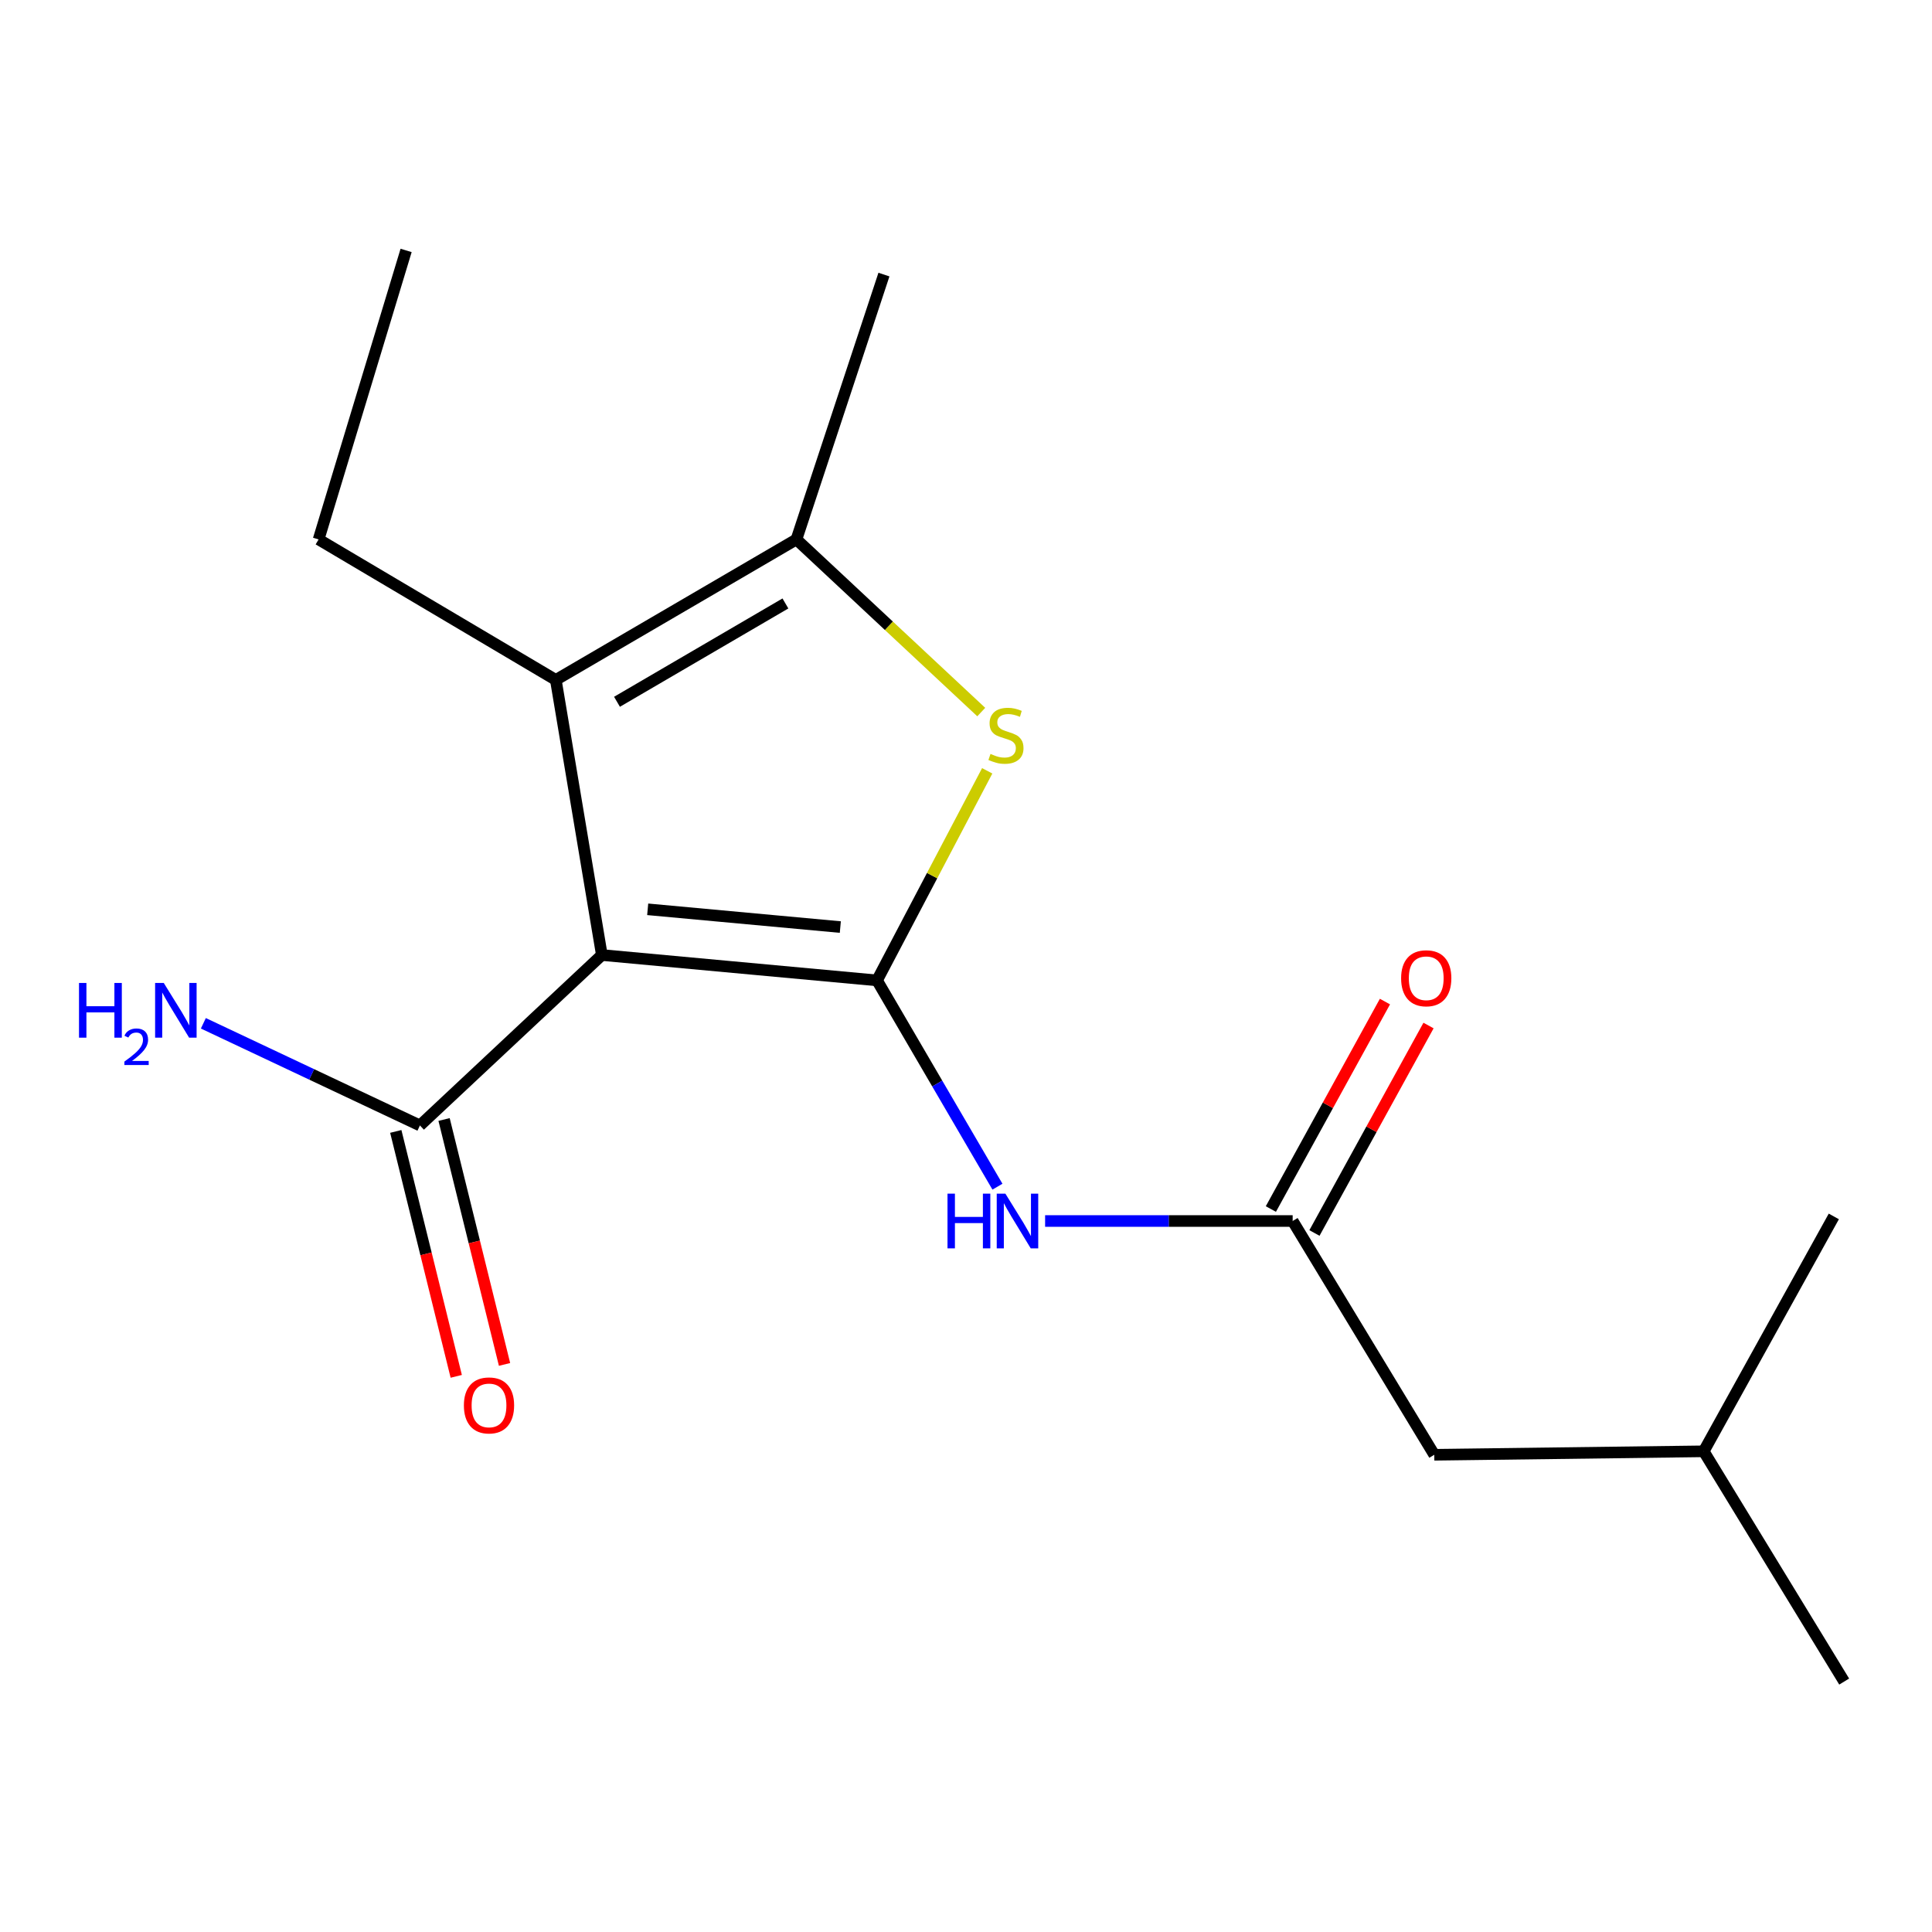 <?xml version='1.0' encoding='iso-8859-1'?>
<svg version='1.1' baseProfile='full'
              xmlns='http://www.w3.org/2000/svg'
                      xmlns:rdkit='http://www.rdkit.org/xml'
                      xmlns:xlink='http://www.w3.org/1999/xlink'
                  xml:space='preserve'
width='1000px' height='1000px' viewBox='0 0 1000 1000'>
<!-- END OF HEADER -->
<rect style='opacity:1.0;fill:#FFFFFF;stroke:none' width='1000' height='1000' x='0' y='0'> </rect>
<path class='bond-0' d='M 453.95,507.451 L 311.517,494.322' style='fill:none;fill-rule:evenodd;stroke:#000000;stroke-width:6px;stroke-linecap:butt;stroke-linejoin:miter;stroke-opacity:1' />
<path class='bond-0' d='M 434.948,479.847 L 335.245,470.657' style='fill:none;fill-rule:evenodd;stroke:#000000;stroke-width:6px;stroke-linecap:butt;stroke-linejoin:miter;stroke-opacity:1' />
<path class='bond-1' d='M 453.95,507.451 L 482.463,453.212' style='fill:none;fill-rule:evenodd;stroke:#000000;stroke-width:6px;stroke-linecap:butt;stroke-linejoin:miter;stroke-opacity:1' />
<path class='bond-1' d='M 482.463,453.212 L 510.976,398.973' style='fill:none;fill-rule:evenodd;stroke:#CCCC00;stroke-width:6px;stroke-linecap:butt;stroke-linejoin:miter;stroke-opacity:1' />
<path class='bond-4' d='M 453.95,507.451 L 485.113,560.839' style='fill:none;fill-rule:evenodd;stroke:#000000;stroke-width:6px;stroke-linecap:butt;stroke-linejoin:miter;stroke-opacity:1' />
<path class='bond-4' d='M 485.113,560.839 L 516.277,614.227' style='fill:none;fill-rule:evenodd;stroke:#0000FF;stroke-width:6px;stroke-linecap:butt;stroke-linejoin:miter;stroke-opacity:1' />
<path class='bond-2' d='M 311.517,494.322 L 287.69,351.918' style='fill:none;fill-rule:evenodd;stroke:#000000;stroke-width:6px;stroke-linecap:butt;stroke-linejoin:miter;stroke-opacity:1' />
<path class='bond-5' d='M 311.517,494.322 L 217.353,582.536' style='fill:none;fill-rule:evenodd;stroke:#000000;stroke-width:6px;stroke-linecap:butt;stroke-linejoin:miter;stroke-opacity:1' />
<path class='bond-3' d='M 507.892,368.561 L 460.062,323.884' style='fill:none;fill-rule:evenodd;stroke:#CCCC00;stroke-width:6px;stroke-linecap:butt;stroke-linejoin:miter;stroke-opacity:1' />
<path class='bond-3' d='M 460.062,323.884 L 412.231,279.207' style='fill:none;fill-rule:evenodd;stroke:#000000;stroke-width:6px;stroke-linecap:butt;stroke-linejoin:miter;stroke-opacity:1' />
<path class='bond-11' d='M 287.69,351.918 L 164.908,279.207' style='fill:none;fill-rule:evenodd;stroke:#000000;stroke-width:6px;stroke-linecap:butt;stroke-linejoin:miter;stroke-opacity:1' />
<path class='bond-17' d='M 287.69,351.918 L 412.231,279.207' style='fill:none;fill-rule:evenodd;stroke:#000000;stroke-width:6px;stroke-linecap:butt;stroke-linejoin:miter;stroke-opacity:1' />
<path class='bond-17' d='M 319.351,363.243 L 406.53,312.345' style='fill:none;fill-rule:evenodd;stroke:#000000;stroke-width:6px;stroke-linecap:butt;stroke-linejoin:miter;stroke-opacity:1' />
<path class='bond-12' d='M 412.231,279.207 L 457.525,142.123' style='fill:none;fill-rule:evenodd;stroke:#000000;stroke-width:6px;stroke-linecap:butt;stroke-linejoin:miter;stroke-opacity:1' />
<path class='bond-6' d='M 540.947,631.992 L 605.013,631.992' style='fill:none;fill-rule:evenodd;stroke:#0000FF;stroke-width:6px;stroke-linecap:butt;stroke-linejoin:miter;stroke-opacity:1' />
<path class='bond-6' d='M 605.013,631.992 L 669.079,631.992' style='fill:none;fill-rule:evenodd;stroke:#000000;stroke-width:6px;stroke-linecap:butt;stroke-linejoin:miter;stroke-opacity:1' />
<path class='bond-7' d='M 204.857,585.622 L 220.506,649.008' style='fill:none;fill-rule:evenodd;stroke:#000000;stroke-width:6px;stroke-linecap:butt;stroke-linejoin:miter;stroke-opacity:1' />
<path class='bond-7' d='M 220.506,649.008 L 236.155,712.394' style='fill:none;fill-rule:evenodd;stroke:#FF0000;stroke-width:6px;stroke-linecap:butt;stroke-linejoin:miter;stroke-opacity:1' />
<path class='bond-7' d='M 229.85,579.451 L 245.499,642.837' style='fill:none;fill-rule:evenodd;stroke:#000000;stroke-width:6px;stroke-linecap:butt;stroke-linejoin:miter;stroke-opacity:1' />
<path class='bond-7' d='M 245.499,642.837 L 261.148,706.223' style='fill:none;fill-rule:evenodd;stroke:#FF0000;stroke-width:6px;stroke-linecap:butt;stroke-linejoin:miter;stroke-opacity:1' />
<path class='bond-9' d='M 217.353,582.536 L 161.305,556.095' style='fill:none;fill-rule:evenodd;stroke:#000000;stroke-width:6px;stroke-linecap:butt;stroke-linejoin:miter;stroke-opacity:1' />
<path class='bond-9' d='M 161.305,556.095 L 105.256,529.654' style='fill:none;fill-rule:evenodd;stroke:#0000FF;stroke-width:6px;stroke-linecap:butt;stroke-linejoin:miter;stroke-opacity:1' />
<path class='bond-8' d='M 680.358,638.194 L 709.882,584.504' style='fill:none;fill-rule:evenodd;stroke:#000000;stroke-width:6px;stroke-linecap:butt;stroke-linejoin:miter;stroke-opacity:1' />
<path class='bond-8' d='M 709.882,584.504 L 739.405,530.813' style='fill:none;fill-rule:evenodd;stroke:#FF0000;stroke-width:6px;stroke-linecap:butt;stroke-linejoin:miter;stroke-opacity:1' />
<path class='bond-8' d='M 657.8,625.79 L 687.324,572.1' style='fill:none;fill-rule:evenodd;stroke:#000000;stroke-width:6px;stroke-linecap:butt;stroke-linejoin:miter;stroke-opacity:1' />
<path class='bond-8' d='M 687.324,572.1 L 716.847,518.409' style='fill:none;fill-rule:evenodd;stroke:#FF0000;stroke-width:6px;stroke-linecap:butt;stroke-linejoin:miter;stroke-opacity:1' />
<path class='bond-10' d='M 669.079,631.992 L 742.377,752.987' style='fill:none;fill-rule:evenodd;stroke:#000000;stroke-width:6px;stroke-linecap:butt;stroke-linejoin:miter;stroke-opacity:1' />
<path class='bond-13' d='M 742.377,752.987 L 881.835,751.199' style='fill:none;fill-rule:evenodd;stroke:#000000;stroke-width:6px;stroke-linecap:butt;stroke-linejoin:miter;stroke-opacity:1' />
<path class='bond-14' d='M 164.908,279.207 L 210.202,129.623' style='fill:none;fill-rule:evenodd;stroke:#000000;stroke-width:6px;stroke-linecap:butt;stroke-linejoin:miter;stroke-opacity:1' />
<path class='bond-15' d='M 881.835,751.199 L 954.545,870.377' style='fill:none;fill-rule:evenodd;stroke:#000000;stroke-width:6px;stroke-linecap:butt;stroke-linejoin:miter;stroke-opacity:1' />
<path class='bond-16' d='M 881.835,751.199 L 949.182,629.618' style='fill:none;fill-rule:evenodd;stroke:#000000;stroke-width:6px;stroke-linecap:butt;stroke-linejoin:miter;stroke-opacity:1' />
<path  class='atom-2' d='M 512.683 390.227
Q 513.003 390.347, 514.323 390.907
Q 515.643 391.467, 517.083 391.827
Q 518.563 392.147, 520.003 392.147
Q 522.683 392.147, 524.243 390.867
Q 525.803 389.547, 525.803 387.267
Q 525.803 385.707, 525.003 384.747
Q 524.243 383.787, 523.043 383.267
Q 521.843 382.747, 519.843 382.147
Q 517.323 381.387, 515.803 380.667
Q 514.323 379.947, 513.243 378.427
Q 512.203 376.907, 512.203 374.347
Q 512.203 370.787, 514.603 368.587
Q 517.043 366.387, 521.843 366.387
Q 525.123 366.387, 528.843 367.947
L 527.923 371.027
Q 524.523 369.627, 521.963 369.627
Q 519.203 369.627, 517.683 370.787
Q 516.163 371.907, 516.203 373.867
Q 516.203 375.387, 516.963 376.307
Q 517.763 377.227, 518.883 377.747
Q 520.043 378.267, 521.963 378.867
Q 524.523 379.667, 526.043 380.467
Q 527.563 381.267, 528.643 382.907
Q 529.763 384.507, 529.763 387.267
Q 529.763 391.187, 527.123 393.307
Q 524.523 395.387, 520.163 395.387
Q 517.643 395.387, 515.723 394.827
Q 513.843 394.307, 511.603 393.387
L 512.683 390.227
' fill='#CCCC00'/>
<path  class='atom-5' d='M 490.426 617.832
L 494.266 617.832
L 494.266 629.872
L 508.746 629.872
L 508.746 617.832
L 512.586 617.832
L 512.586 646.152
L 508.746 646.152
L 508.746 633.072
L 494.266 633.072
L 494.266 646.152
L 490.426 646.152
L 490.426 617.832
' fill='#0000FF'/>
<path  class='atom-5' d='M 520.386 617.832
L 529.666 632.832
Q 530.586 634.312, 532.066 636.992
Q 533.546 639.672, 533.626 639.832
L 533.626 617.832
L 537.386 617.832
L 537.386 646.152
L 533.506 646.152
L 523.546 629.752
Q 522.386 627.832, 521.146 625.632
Q 519.946 623.432, 519.586 622.752
L 519.586 646.152
L 515.906 646.152
L 515.906 617.832
L 520.386 617.832
' fill='#0000FF'/>
<path  class='atom-8' d='M 240.108 727.438
Q 240.108 720.638, 243.468 716.838
Q 246.828 713.038, 253.108 713.038
Q 259.388 713.038, 262.748 716.838
Q 266.108 720.638, 266.108 727.438
Q 266.108 734.318, 262.708 738.238
Q 259.308 742.118, 253.108 742.118
Q 246.868 742.118, 243.468 738.238
Q 240.108 734.358, 240.108 727.438
M 253.108 738.918
Q 257.428 738.918, 259.748 736.038
Q 262.108 733.118, 262.108 727.438
Q 262.108 721.878, 259.748 719.078
Q 257.428 716.238, 253.108 716.238
Q 248.788 716.238, 246.428 719.038
Q 244.108 721.838, 244.108 727.438
Q 244.108 733.158, 246.428 736.038
Q 248.788 738.918, 253.108 738.918
' fill='#FF0000'/>
<path  class='atom-9' d='M 725.215 506.344
Q 725.215 499.544, 728.575 495.744
Q 731.935 491.944, 738.215 491.944
Q 744.495 491.944, 747.855 495.744
Q 751.215 499.544, 751.215 506.344
Q 751.215 513.224, 747.815 517.144
Q 744.415 521.024, 738.215 521.024
Q 731.975 521.024, 728.575 517.144
Q 725.215 513.264, 725.215 506.344
M 738.215 517.824
Q 742.535 517.824, 744.855 514.944
Q 747.215 512.024, 747.215 506.344
Q 747.215 500.784, 744.855 497.984
Q 742.535 495.144, 738.215 495.144
Q 733.895 495.144, 731.535 497.944
Q 729.215 500.744, 729.215 506.344
Q 729.215 512.064, 731.535 514.944
Q 733.895 517.824, 738.215 517.824
' fill='#FF0000'/>
<path  class='atom-10' d='M 40.892 508.78
L 44.732 508.78
L 44.732 520.82
L 59.212 520.82
L 59.212 508.78
L 63.052 508.78
L 63.052 537.1
L 59.212 537.1
L 59.212 524.02
L 44.732 524.02
L 44.732 537.1
L 40.892 537.1
L 40.892 508.78
' fill='#0000FF'/>
<path  class='atom-10' d='M 64.424 536.107
Q 65.111 534.338, 66.748 533.361
Q 68.384 532.358, 70.655 532.358
Q 73.48 532.358, 75.064 533.889
Q 76.648 535.42, 76.648 538.139
Q 76.648 540.911, 74.588 543.499
Q 72.556 546.086, 68.332 549.148
L 76.964 549.148
L 76.964 551.26
L 64.372 551.26
L 64.372 549.491
Q 67.856 547.01, 69.916 545.162
Q 72.001 543.314, 73.004 541.651
Q 74.008 539.987, 74.008 538.271
Q 74.008 536.476, 73.11 535.473
Q 72.212 534.47, 70.655 534.47
Q 69.15 534.47, 68.147 535.077
Q 67.144 535.684, 66.431 537.031
L 64.424 536.107
' fill='#0000FF'/>
<path  class='atom-10' d='M 84.764 508.78
L 94.044 523.78
Q 94.964 525.26, 96.444 527.94
Q 97.924 530.62, 98.004 530.78
L 98.004 508.78
L 101.764 508.78
L 101.764 537.1
L 97.884 537.1
L 87.924 520.7
Q 86.764 518.78, 85.524 516.58
Q 84.324 514.38, 83.964 513.7
L 83.964 537.1
L 80.284 537.1
L 80.284 508.78
L 84.764 508.78
' fill='#0000FF'/>
</svg>
